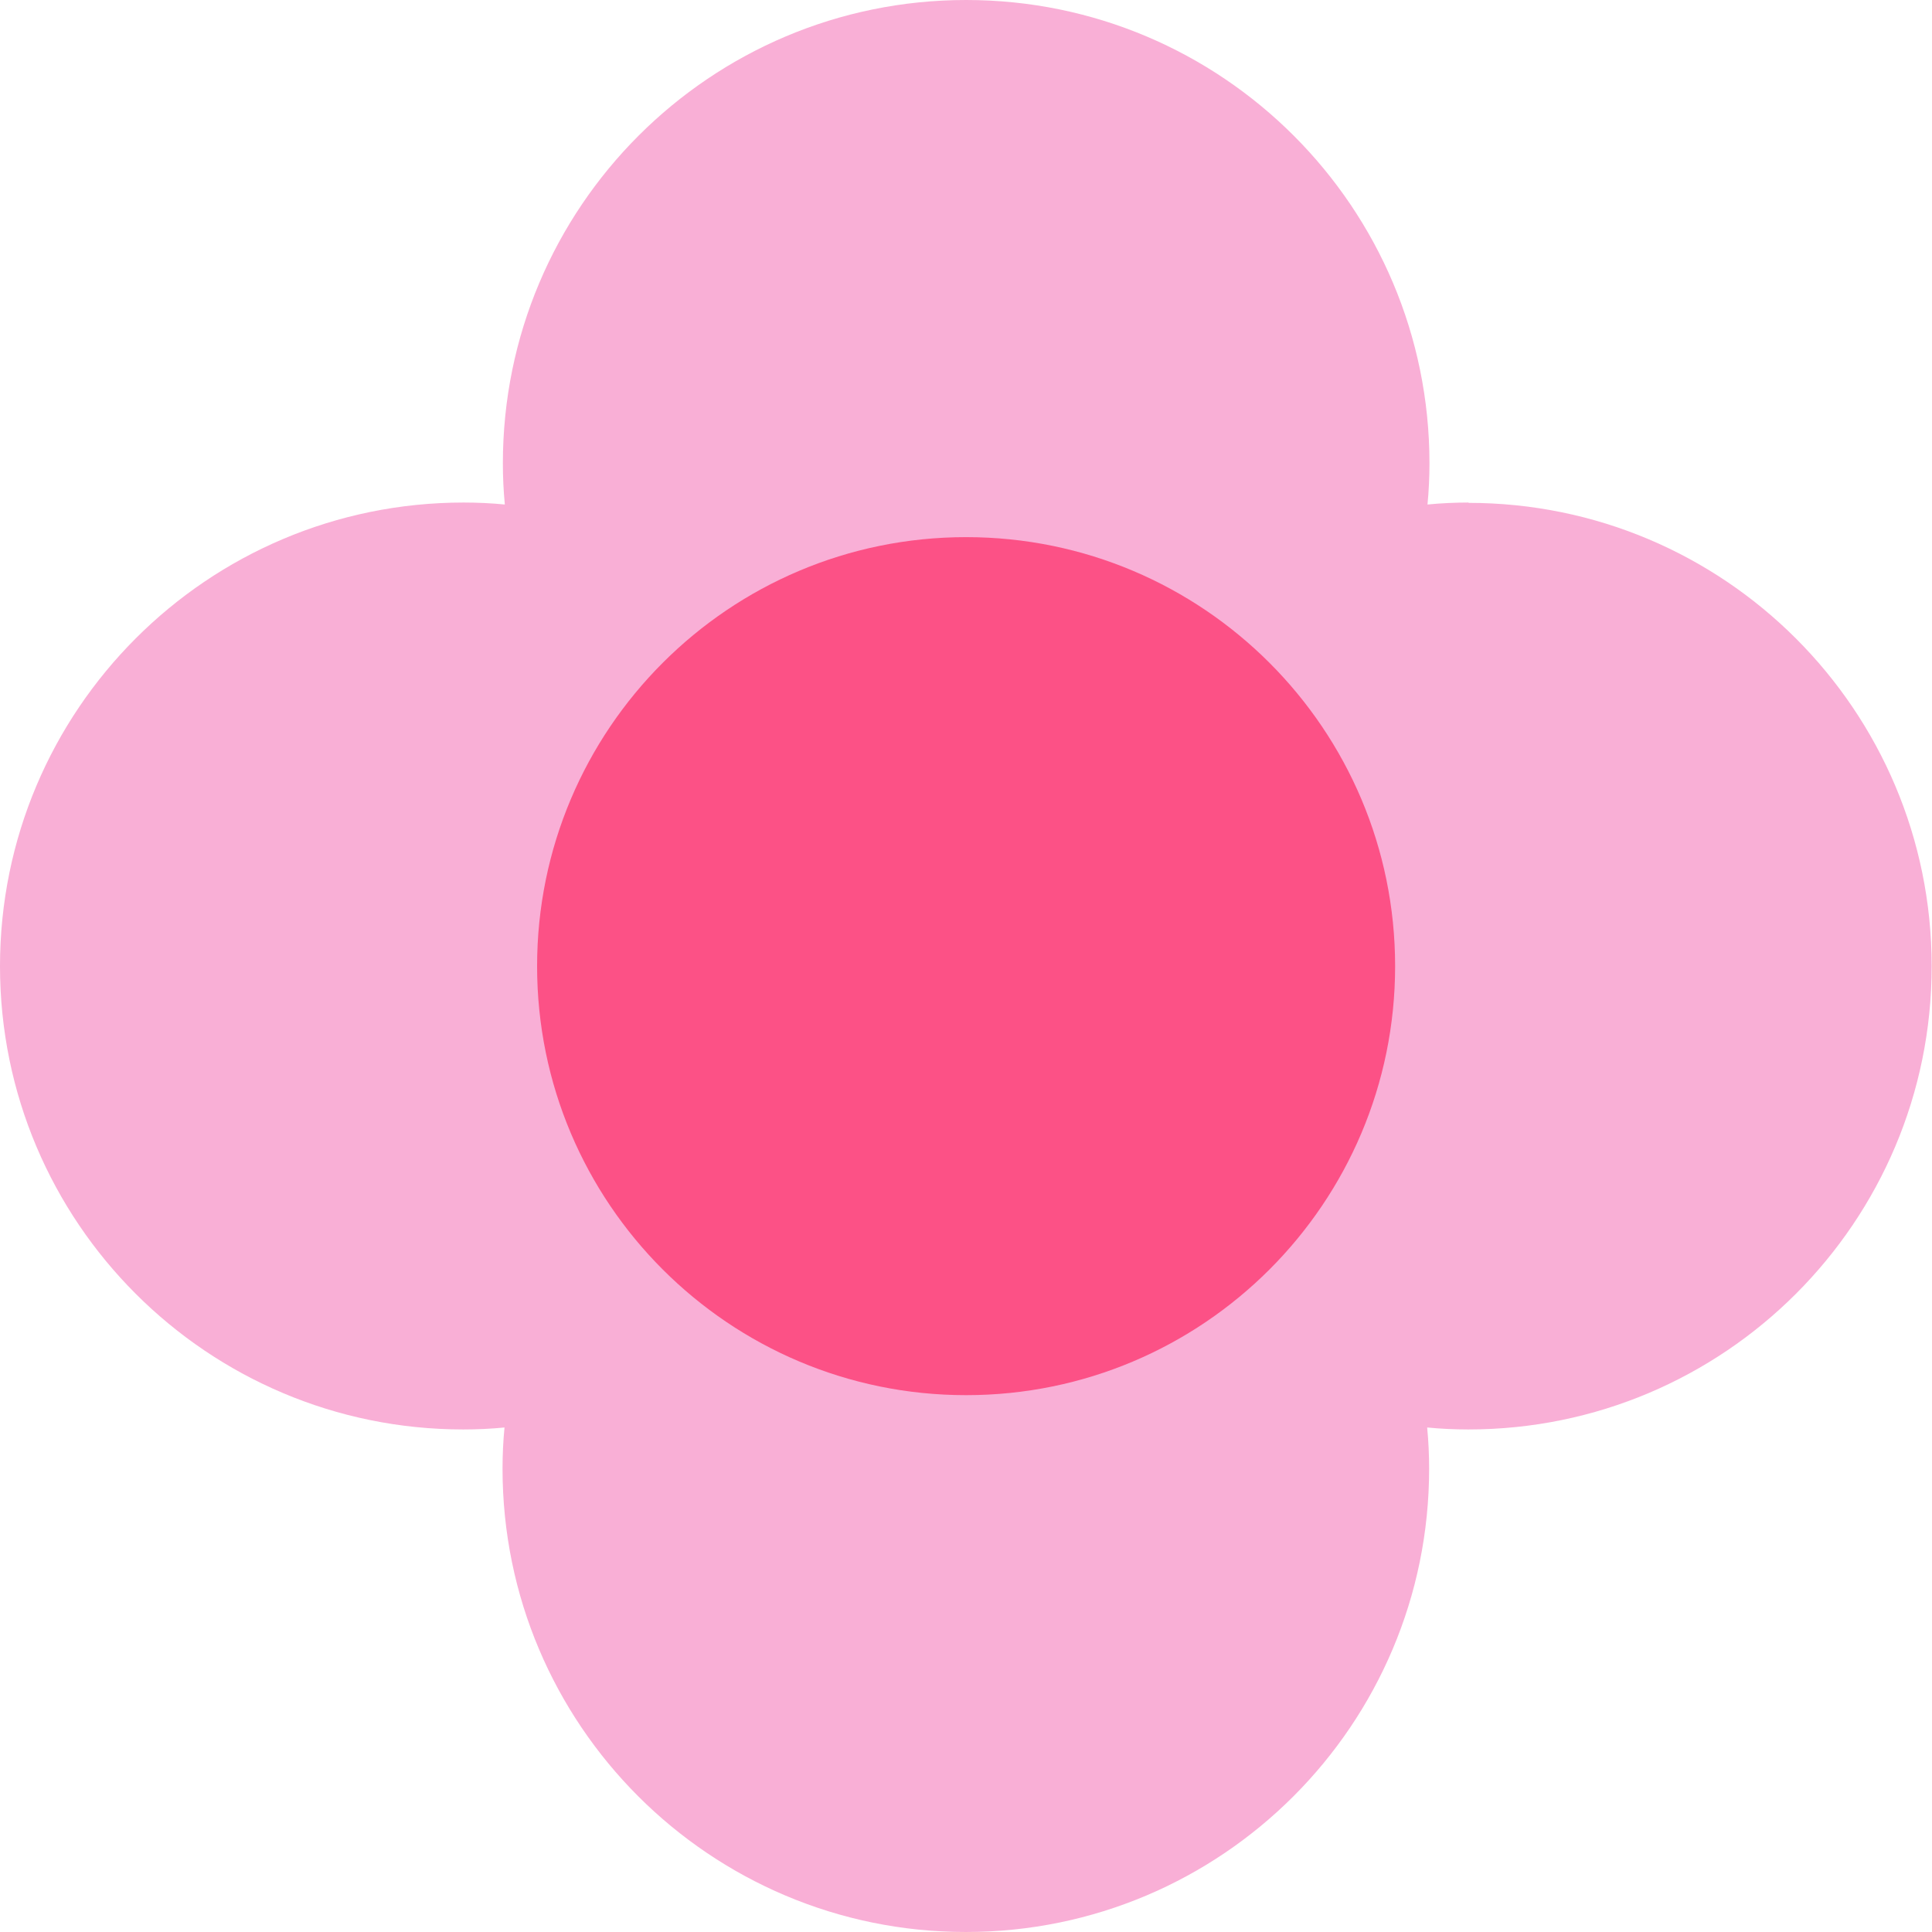 <svg xmlns="http://www.w3.org/2000/svg" width="53" height="53" fill="none"><g clip-path="url(#a)"><path fill="#F9AFD6" d="M40.29 13.786c-.38 0-.76.018-1.13.054.036-.37.054-.75.054-1.13 0-7.02-5.69-12.71-12.71-12.71-7.02 0-12.709 5.69-12.709 12.71 0 .38.018.76.054 1.13-.37-.036-.75-.054-1.13-.054C5.689 13.786 0 19.485 0 26.505s5.69 12.709 12.71 12.709c.38 0 .76-.018 1.13-.054-.036.37-.054.75-.054 1.13 0 7.02 5.69 12.71 12.71 12.71 7.02 0 12.709-5.69 12.709-12.71 0-.38-.018-.76-.054-1.13.37.036.75.054 1.13.054 7.02 0 12.71-5.69 12.71-12.71 0-7.02-5.69-12.709-12.71-12.709l.01-.009ZM26.506 37.83c-6.179 0-11.19-5.011-11.19-11.19 0-6.178 5.011-11.19 11.19-11.19 6.178 0 11.19 5.012 11.19 11.19 0 6.179-5.012 11.19-11.19 11.19Z"/><path fill="#FC5186" d="M26.503 38.273c6.5 0 11.769-5.269 11.769-11.768 0-6.5-5.27-11.77-11.769-11.77-6.5 0-11.769 5.27-11.769 11.77s5.27 11.768 11.77 11.768Z"/></g><defs><clipPath id="a"><path fill="#fff" d="M0 0h53v53H0z"/></clipPath></defs></svg>
